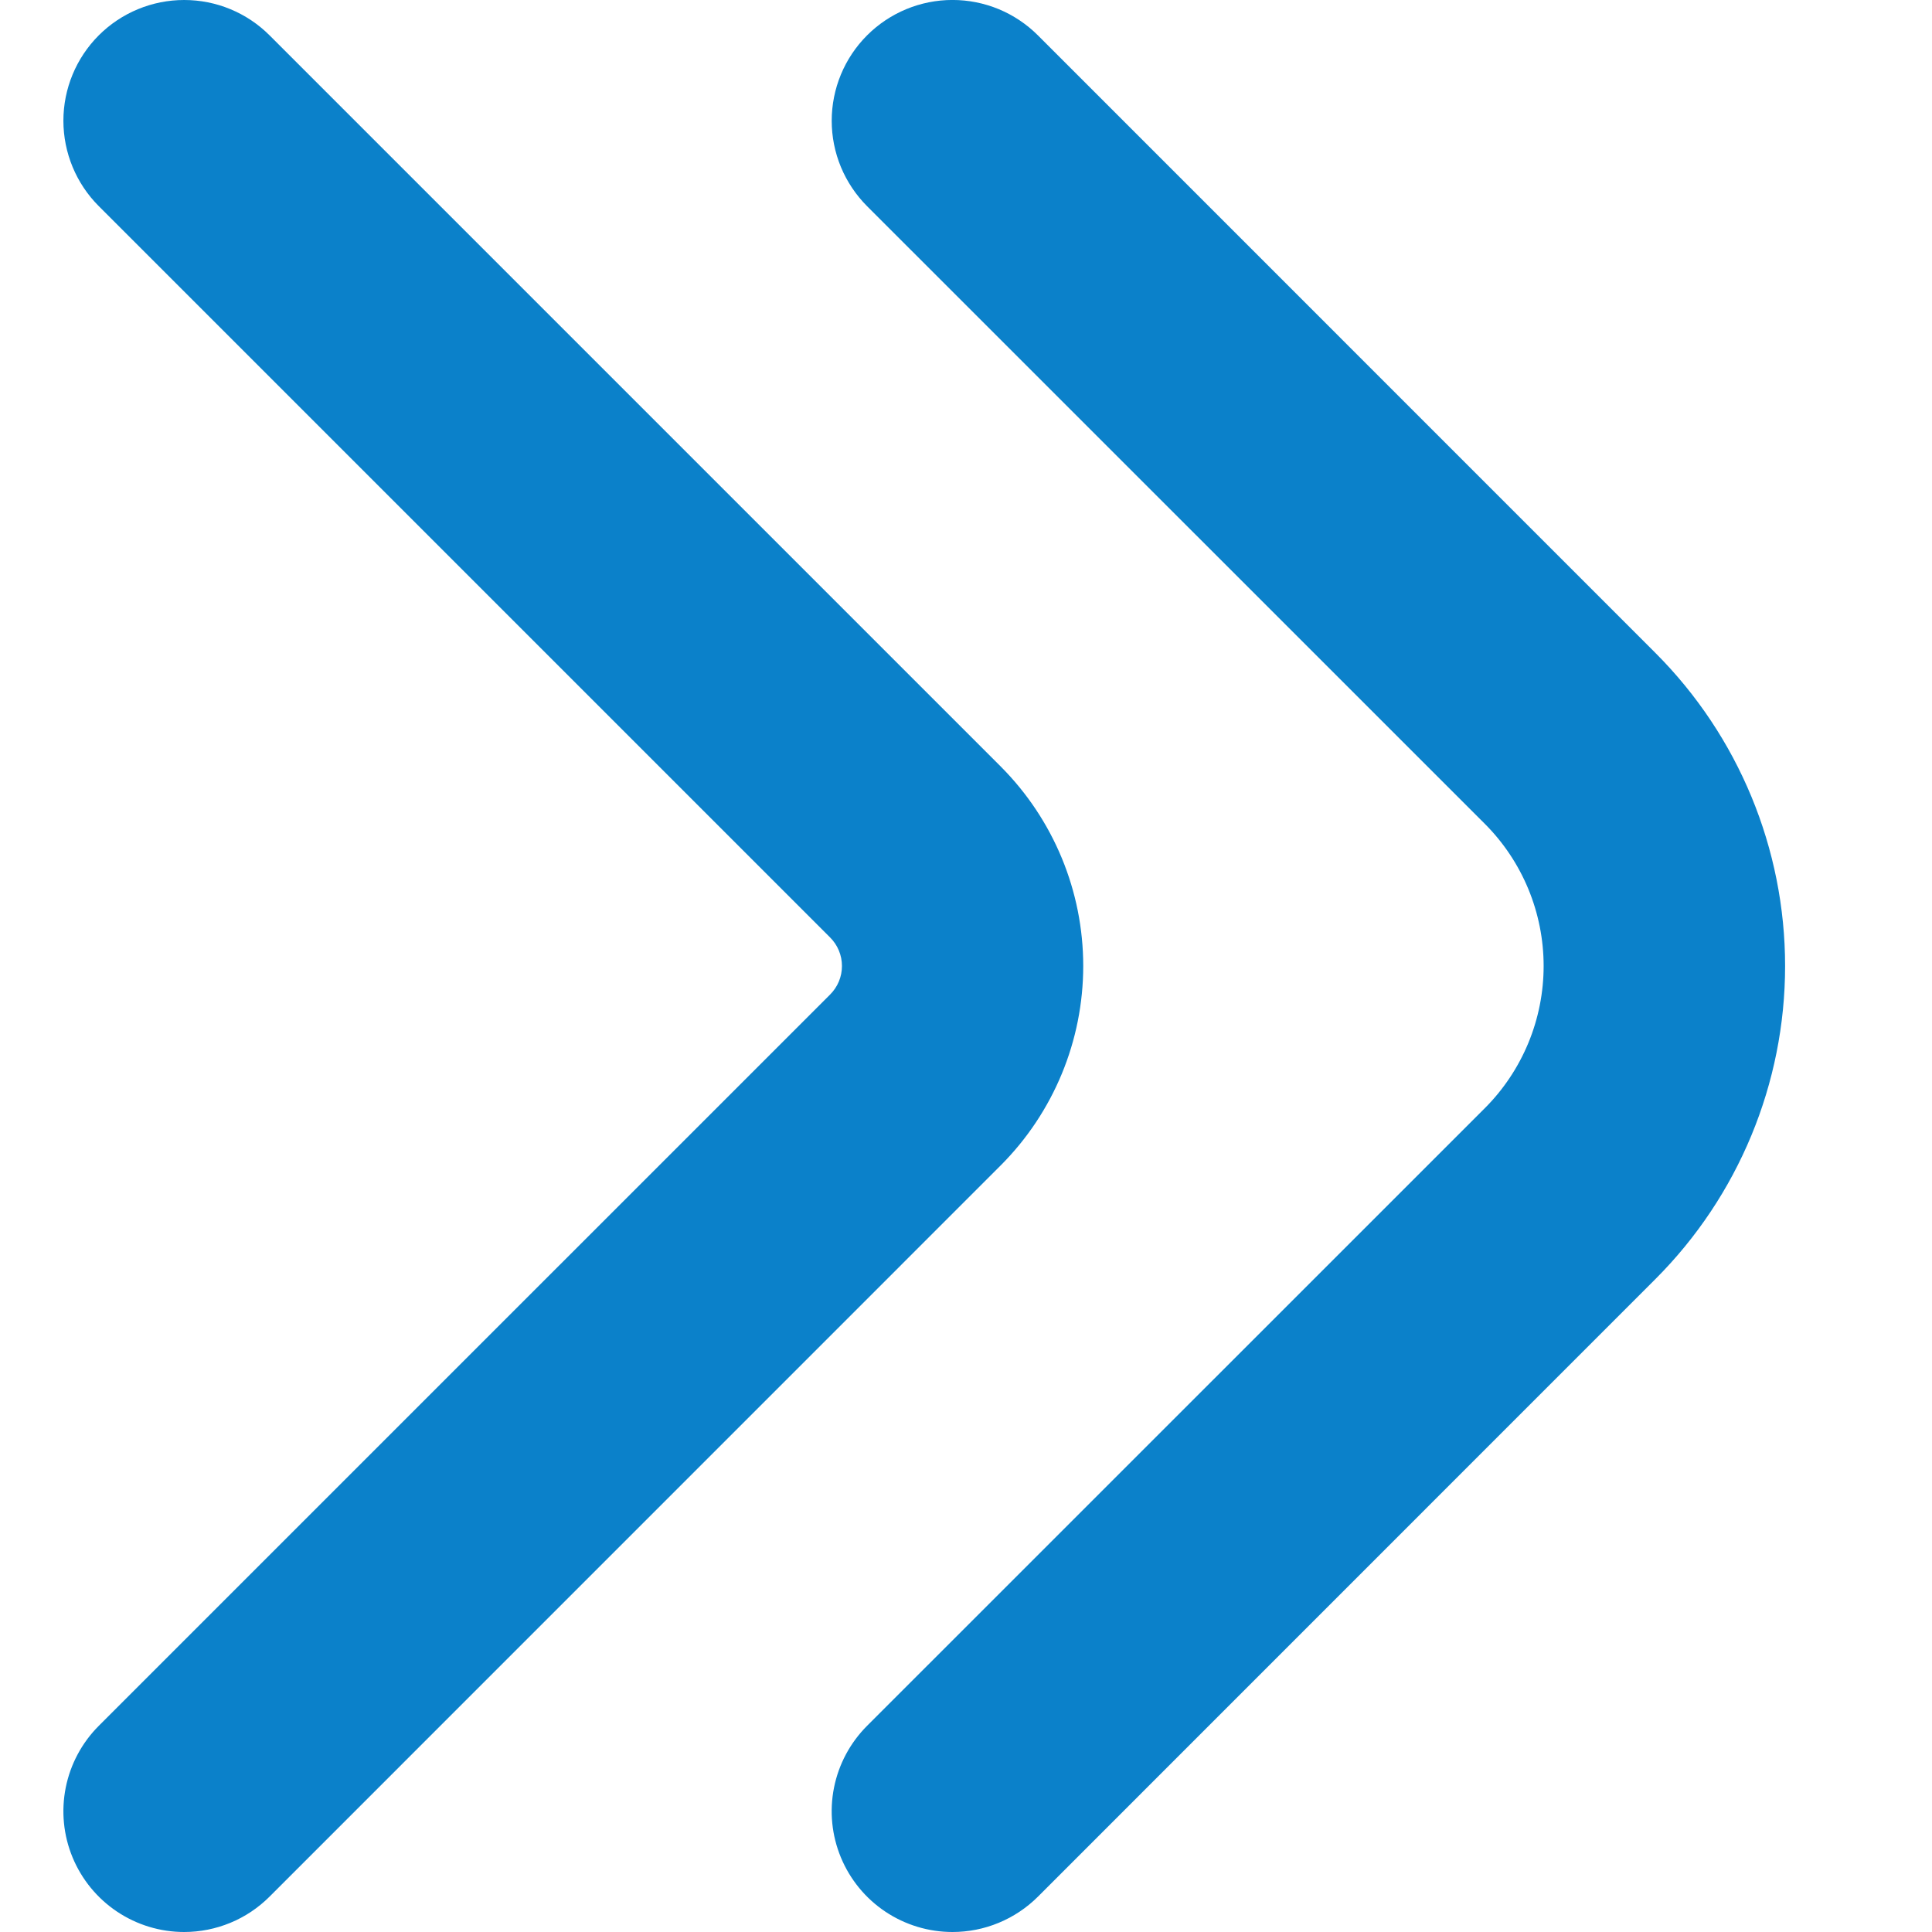<?xml version="1.0" encoding="UTF-8"?> <svg xmlns="http://www.w3.org/2000/svg" width="53" height="53" viewBox="0 0 53 53" fill="none"> <g clip-path="url(#clip0_121_2)"> <path d="M26.129 53C25.474 53 24.833 52.806 24.288 52.442C23.743 52.078 23.319 51.561 23.068 50.955C22.817 50.35 22.751 49.684 22.879 49.041C23.007 48.398 23.323 47.808 23.786 47.344L40.729 30.404C41.242 29.892 41.648 29.283 41.926 28.613C42.203 27.943 42.346 27.225 42.346 26.5C42.346 25.775 42.203 25.057 41.926 24.387C41.648 23.717 41.242 23.108 40.729 22.596L23.786 5.656C23.479 5.348 23.235 4.983 23.068 4.581C22.902 4.179 22.816 3.748 22.816 3.313C22.816 2.434 23.165 1.591 23.786 0.97C24.408 0.348 25.251 -0.001 26.129 -0.001C26.565 -0.001 26.995 0.085 27.398 0.251C27.799 0.418 28.165 0.662 28.473 0.97L45.413 17.912C47.69 20.19 48.97 23.279 48.97 26.5C48.97 29.721 47.69 32.81 45.413 35.088L28.473 52.031C28.165 52.338 27.799 52.582 27.397 52.748C26.995 52.915 26.564 53 26.129 53V53Z" fill="#0B81CA"></path> <path d="M5.051 53C4.396 53 3.755 52.805 3.211 52.441C2.666 52.077 2.242 51.559 1.991 50.954C1.74 50.349 1.675 49.683 1.803 49.04C1.931 48.398 2.247 47.807 2.71 47.344L22.773 27.282C22.876 27.179 22.957 27.057 23.013 26.923C23.069 26.789 23.097 26.645 23.097 26.5C23.097 26.355 23.069 26.211 23.013 26.077C22.957 25.942 22.876 25.821 22.773 25.718L2.71 5.655C2.089 5.034 1.74 4.192 1.739 3.313C1.739 2.434 2.088 1.592 2.709 0.97C3.33 0.349 4.173 -0 5.051 -0C5.93 -0.001 6.773 0.348 7.394 0.969L27.459 21.034C28.904 22.486 29.716 24.45 29.716 26.499C29.716 28.547 28.904 30.512 27.459 31.963L7.394 52.03C7.086 52.338 6.721 52.582 6.319 52.748C5.917 52.914 5.486 53 5.051 53V53Z" fill="#0B81CA"></path> </g> <defs> <clipPath id="clip0_121_2"> <rect width="53" height="53" fill="white"></rect> </clipPath> </defs> </svg> 